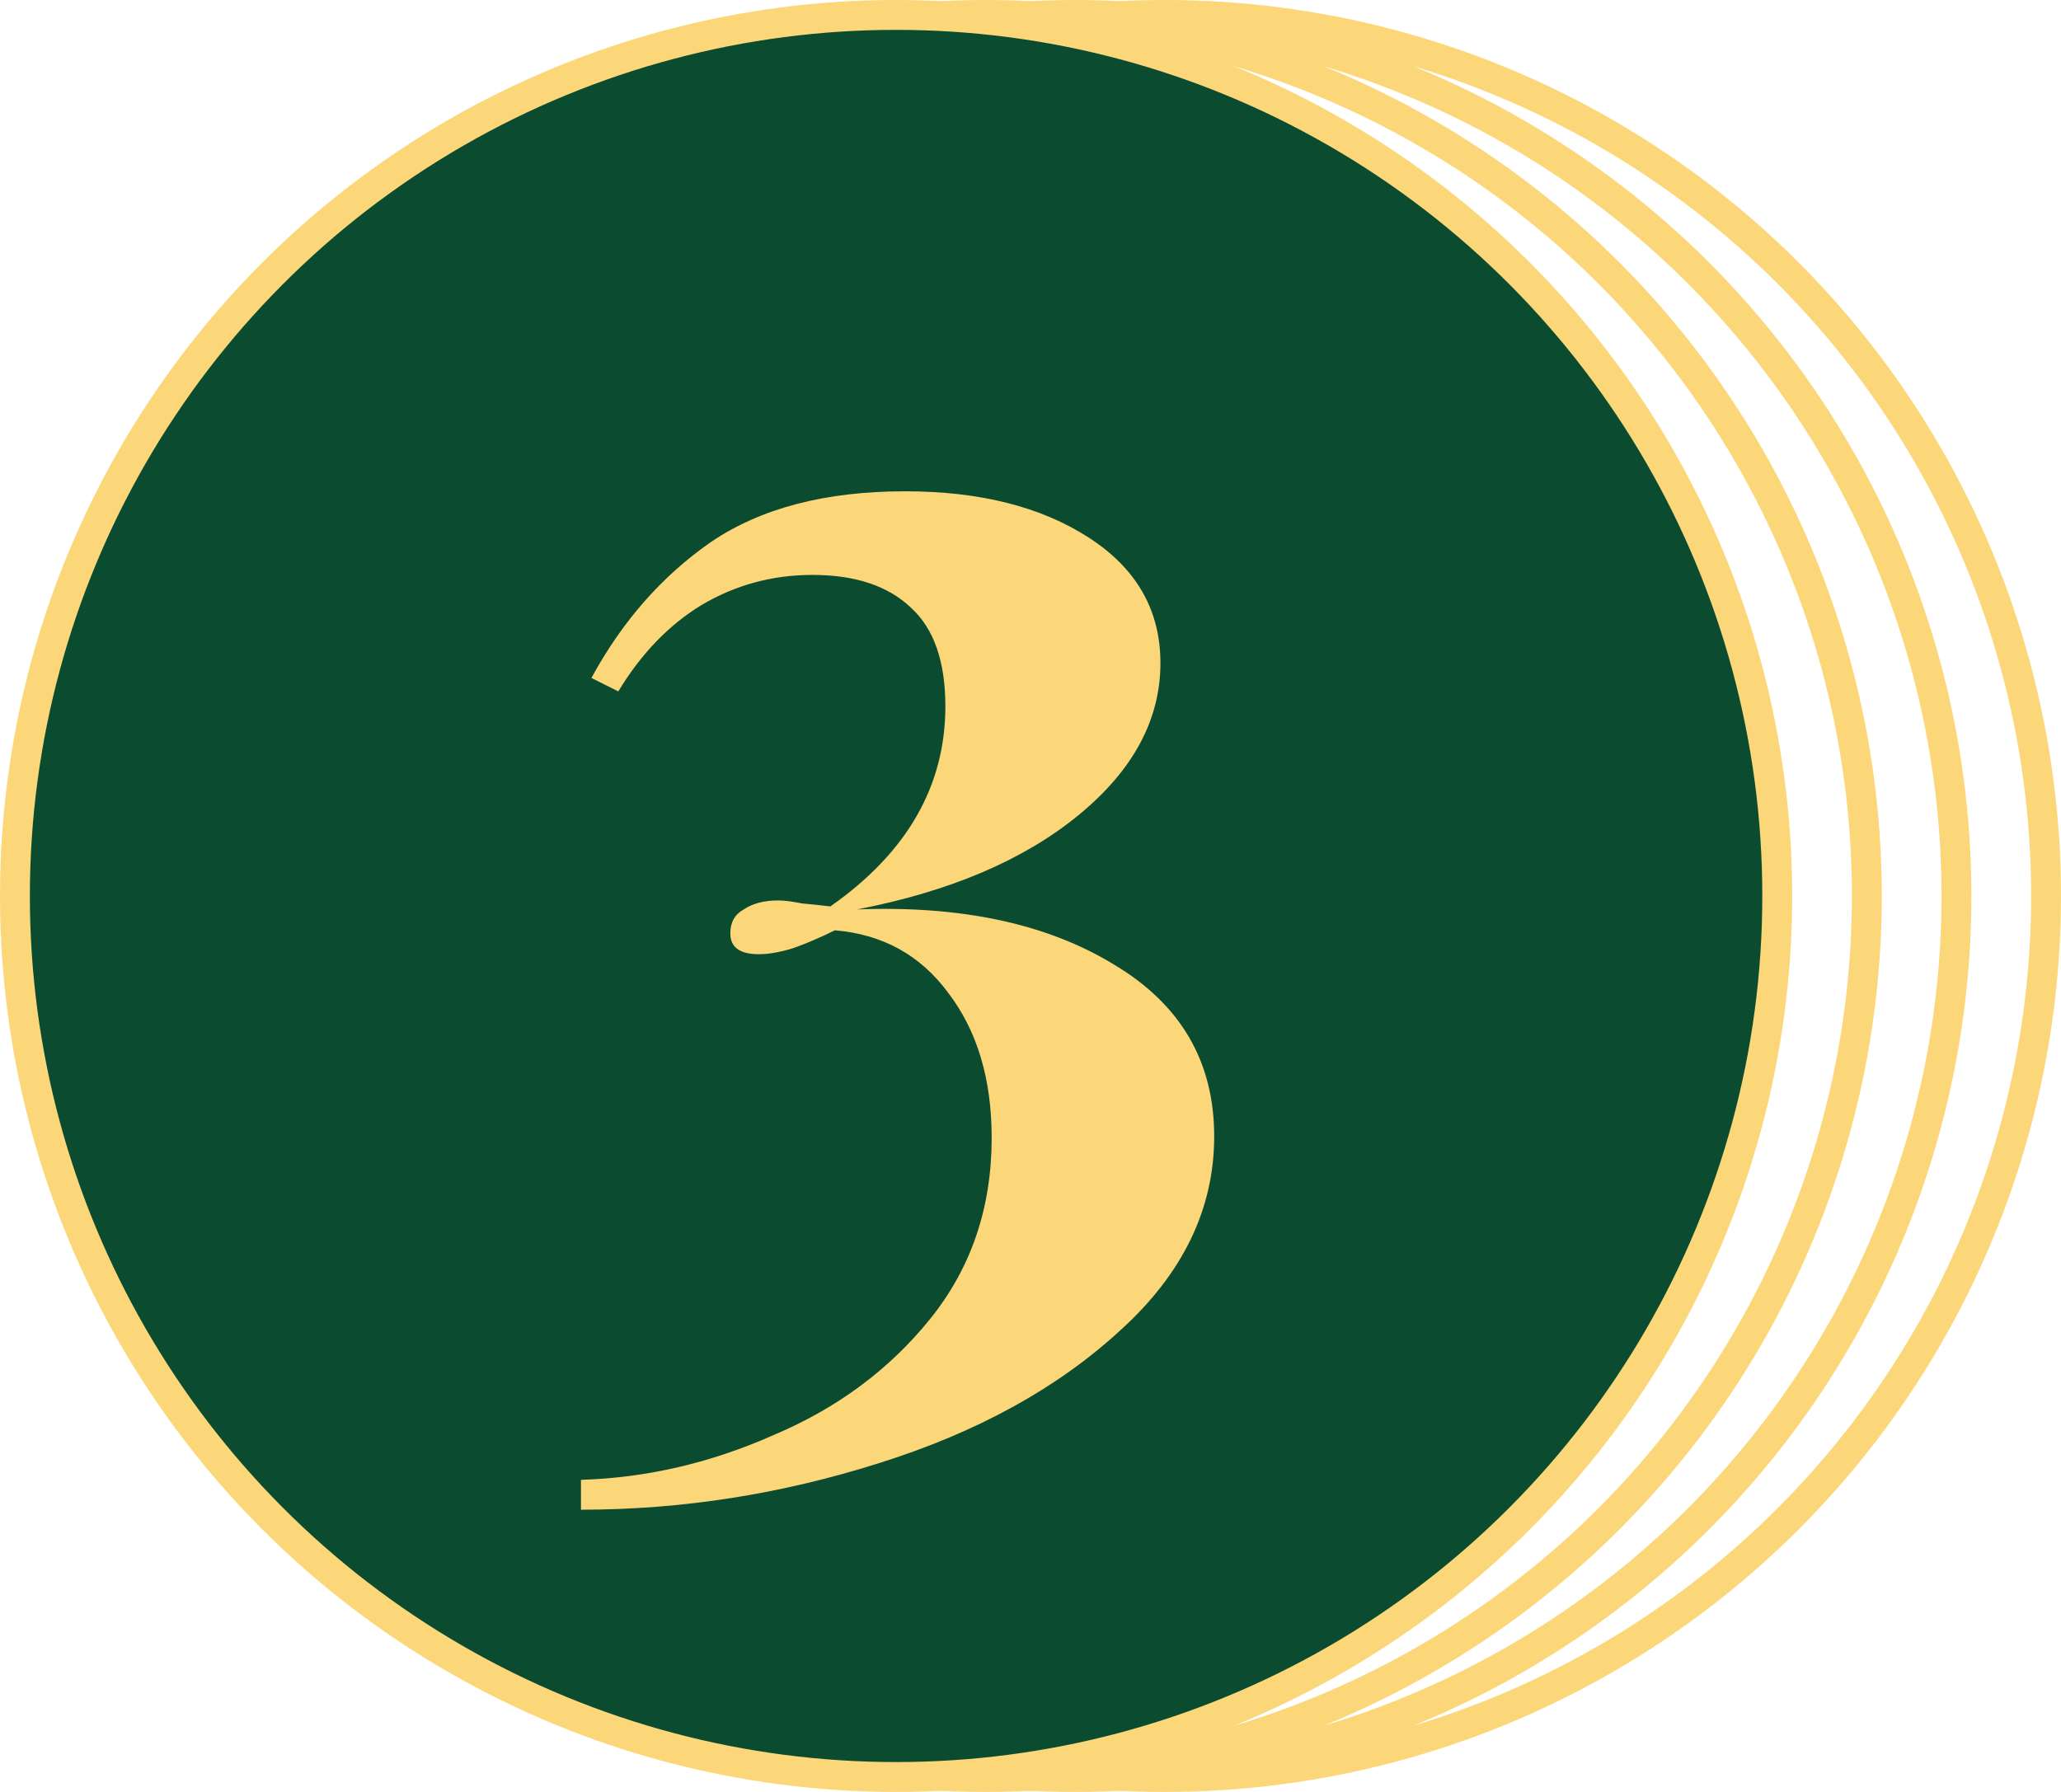 <?xml version="1.0" encoding="UTF-8"?> <svg xmlns="http://www.w3.org/2000/svg" width="69" height="60" viewBox="0 0 69 60" fill="none"> <circle cx="33" cy="30" r="29.5" stroke="#FBD779"></circle> <circle cx="36" cy="30" r="29.5" stroke="#FBD779"></circle> <circle cx="39" cy="30" r="29.5" stroke="#FBD779"></circle> <circle cx="30" cy="30" r="29.5" fill="#0B4B2F" stroke="#FBD779"></circle> <path d="M30.3 16.45C32.8 16.45 34.85 16.967 36.45 18C38.05 19.033 38.85 20.433 38.85 22.2C38.85 24.1 37.933 25.8 36.1 27.3C34.267 28.8 31.8 29.85 28.7 30.45C32.2 30.317 35.067 30.933 37.3 32.3C39.533 33.633 40.65 35.55 40.65 38.05C40.65 40.483 39.6 42.65 37.5 44.55C35.4 46.483 32.7 47.967 29.4 49C26.133 50.033 22.817 50.55 19.45 50.55V49.55C21.65 49.483 23.8 48.983 25.9 48.05C28.033 47.15 29.783 45.85 31.15 44.15C32.517 42.45 33.2 40.433 33.2 38.1C33.2 36.133 32.717 34.517 31.75 33.25C30.817 31.983 29.55 31.283 27.95 31.15C27.483 31.383 27.017 31.583 26.55 31.75C26.117 31.883 25.733 31.95 25.4 31.95C24.767 31.95 24.45 31.717 24.45 31.25C24.45 30.883 24.6 30.617 24.9 30.45C25.2 30.25 25.583 30.15 26.05 30.15C26.25 30.15 26.517 30.183 26.85 30.25C27.217 30.283 27.533 30.317 27.8 30.35C30.367 28.55 31.65 26.317 31.65 23.65C31.65 22.15 31.267 21.05 30.5 20.35C29.733 19.617 28.633 19.25 27.2 19.25C25.867 19.25 24.633 19.583 23.5 20.25C22.4 20.917 21.467 21.883 20.7 23.15L19.8 22.7C20.833 20.8 22.167 19.283 23.8 18.15C25.467 17.017 27.633 16.45 30.3 16.45Z" fill="#FBD779"></path> </svg> 